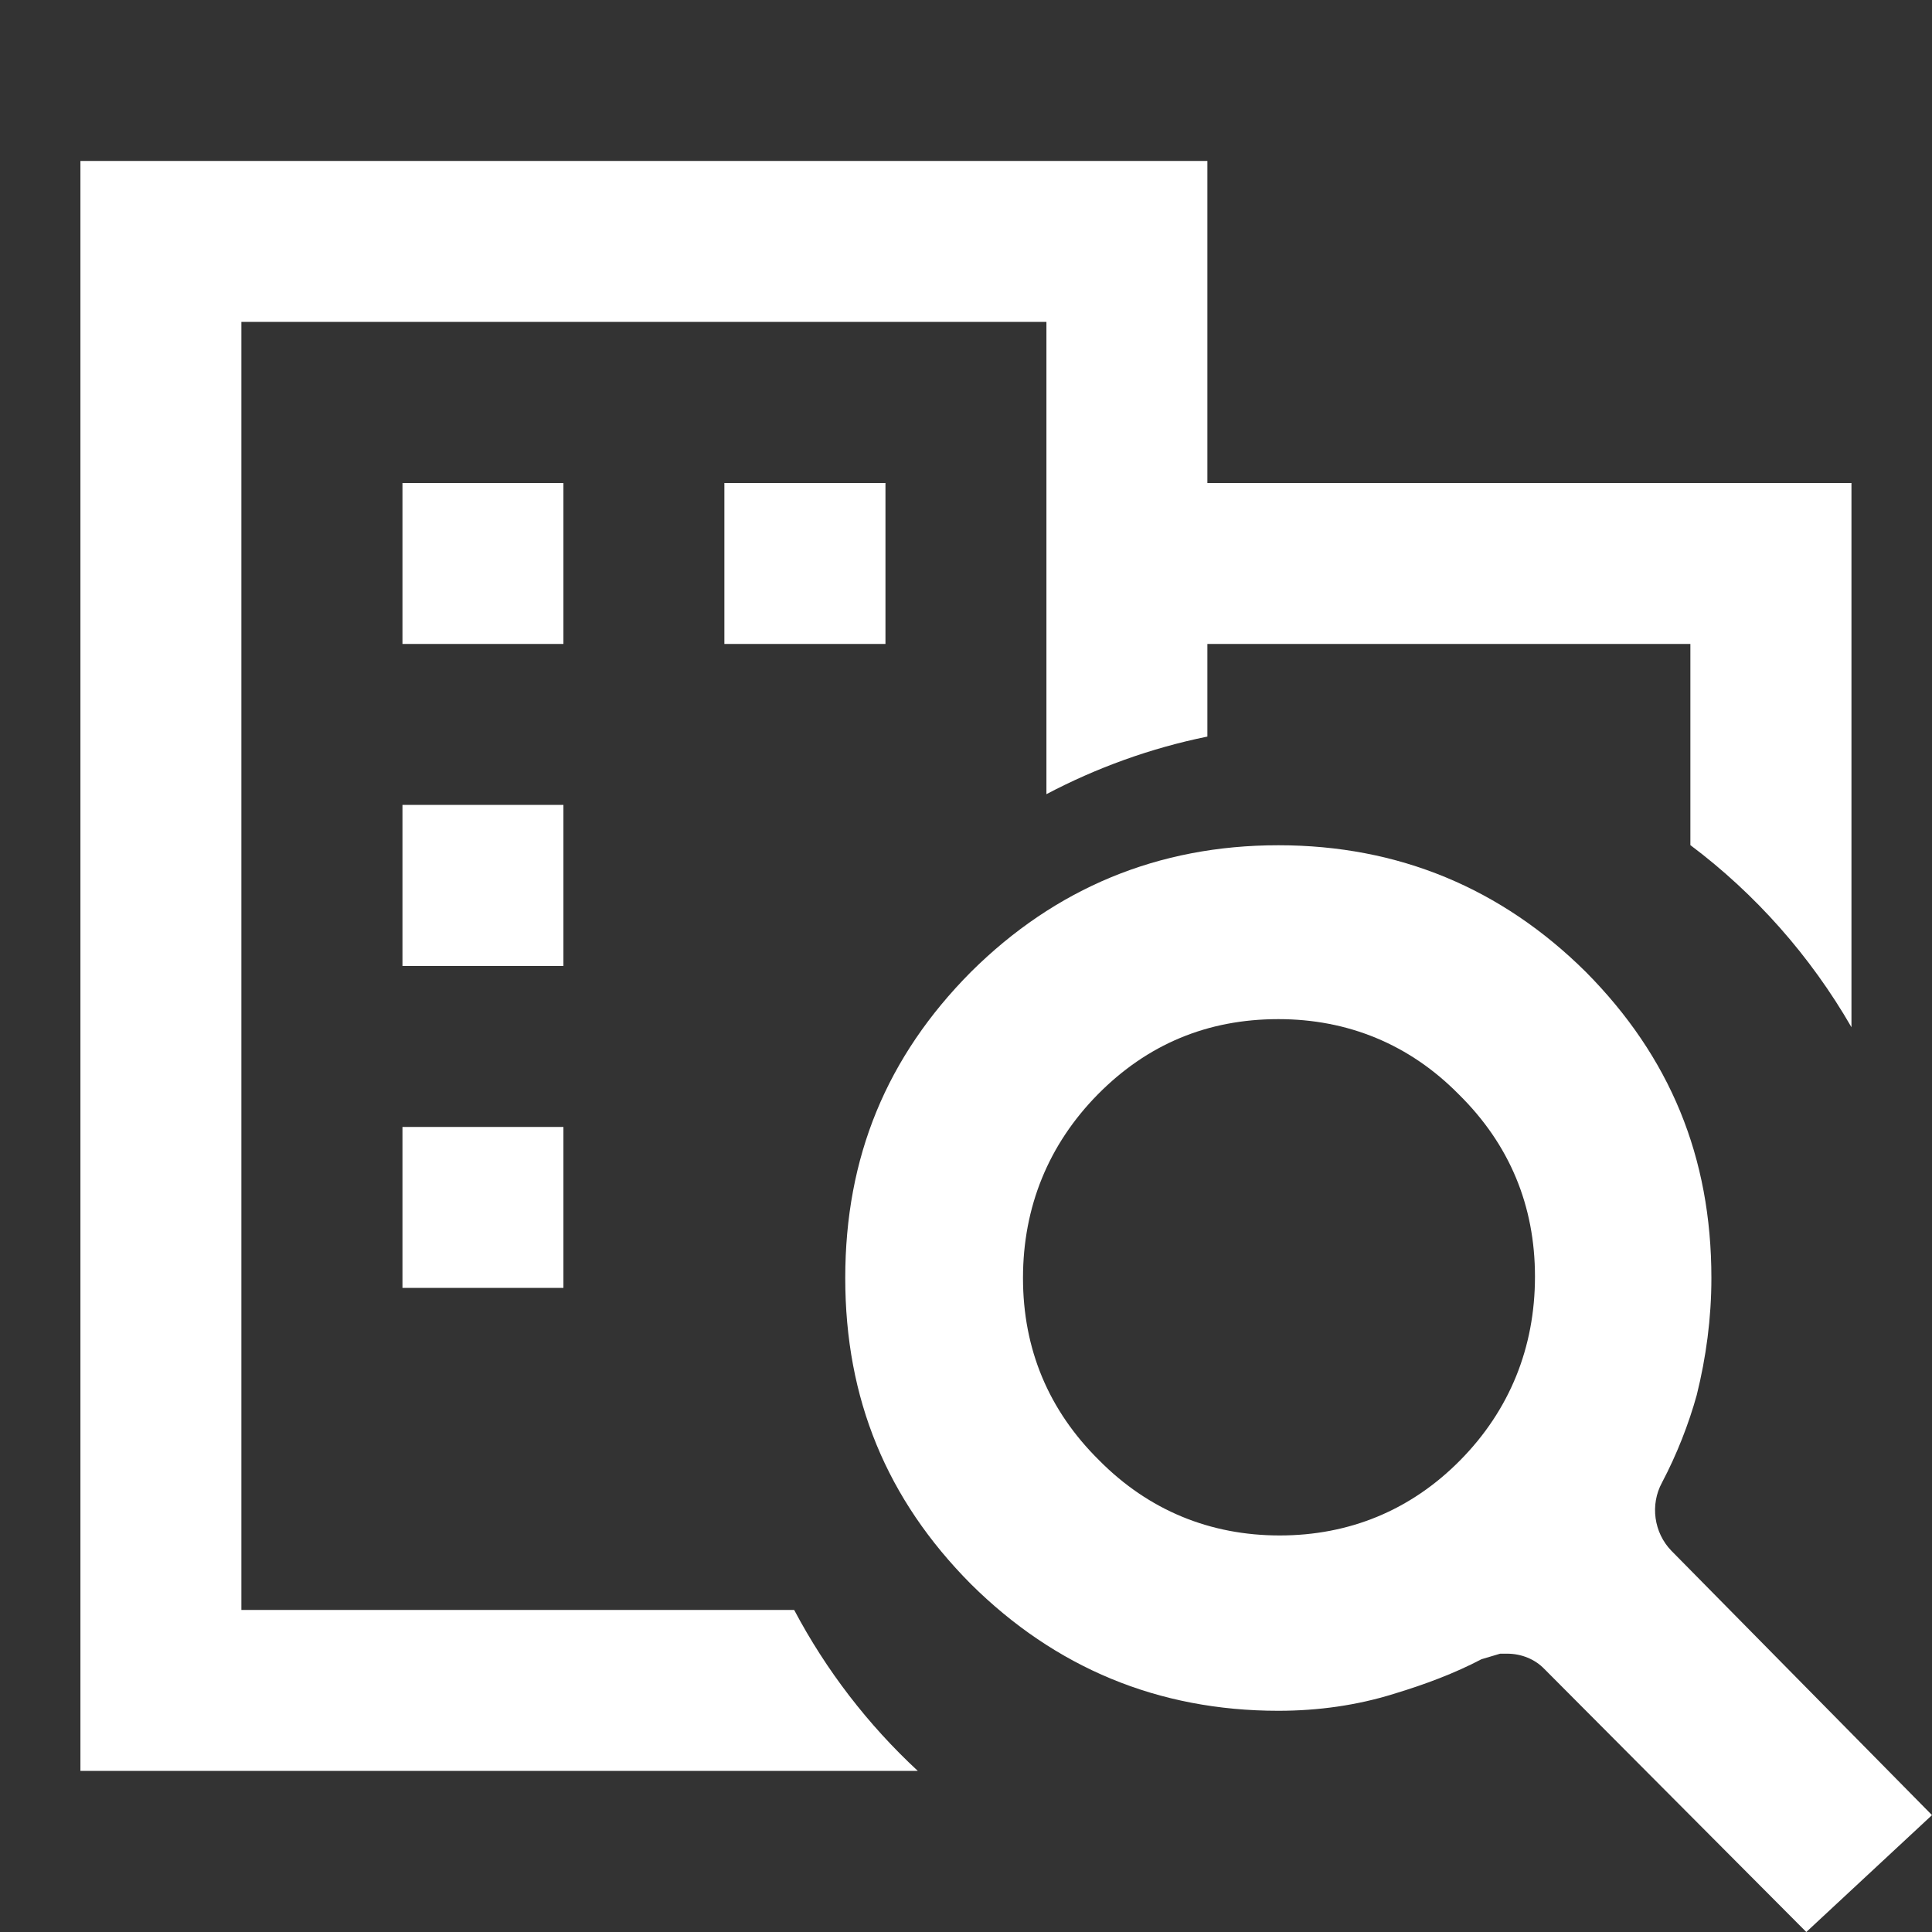 <?xml version="1.0" encoding="UTF-8"?>
<svg xmlns="http://www.w3.org/2000/svg" width="16" height="16" viewBox="0 0 16 16" fill="none">
  <rect x="0" y="0" width="16" height="16" fill="#333333" stroke="none"/>
  <path d="M9.999 4H15.333V8.507C14.994 7.919 14.54 7.405 13.999 6.999V5.333H9.999V6.1C9.527 6.196 9.08 6.359 8.666 6.577V2.666H1.999V13.333H6.577C6.842 13.834 7.189 14.284 7.601 14.666H0.666V1.333H9.999V4ZM4.666 10.666H3.333V9.333H4.666V10.666ZM4.666 8H3.333V6.666H4.666V8ZM4.666 5.333H3.333V4H4.666V5.333ZM7.333 5.333H5.999V4H7.333V5.333Z" fill="white"></path>
  <path fill-rule="evenodd" clip-rule="evenodd" d="M12.79 13.822C12.712 13.741 12.601 13.695 12.48 13.695H12.424L12.269 13.741C12.048 13.857 11.804 13.949 11.539 14.029C11.24 14.122 10.919 14.168 10.587 14.168C9.59 14.168 8.738 13.81 8.041 13.119C7.343 12.416 7 11.586 7 10.584C7 9.581 7.343 8.752 8.041 8.049C8.738 7.357 9.59 7 10.587 7C11.583 7 12.435 7.357 13.133 8.049C13.83 8.752 14.173 9.581 14.173 10.584C14.173 10.918 14.129 11.241 14.052 11.552C13.985 11.794 13.886 12.047 13.764 12.278C13.664 12.462 13.697 12.693 13.841 12.842L16 15.032L14.959 16L12.79 13.822ZM10.587 8.44C10 8.44 9.502 8.648 9.092 9.063C8.683 9.478 8.472 9.996 8.472 10.584C8.472 11.172 8.683 11.679 9.103 12.094C9.513 12.508 10.022 12.716 10.598 12.716C11.173 12.716 11.683 12.508 12.092 12.094C12.502 11.679 12.712 11.16 12.712 10.572C12.712 9.985 12.502 9.478 12.081 9.063C11.672 8.648 11.162 8.44 10.587 8.44Z" fill="white"></path>
</svg>
